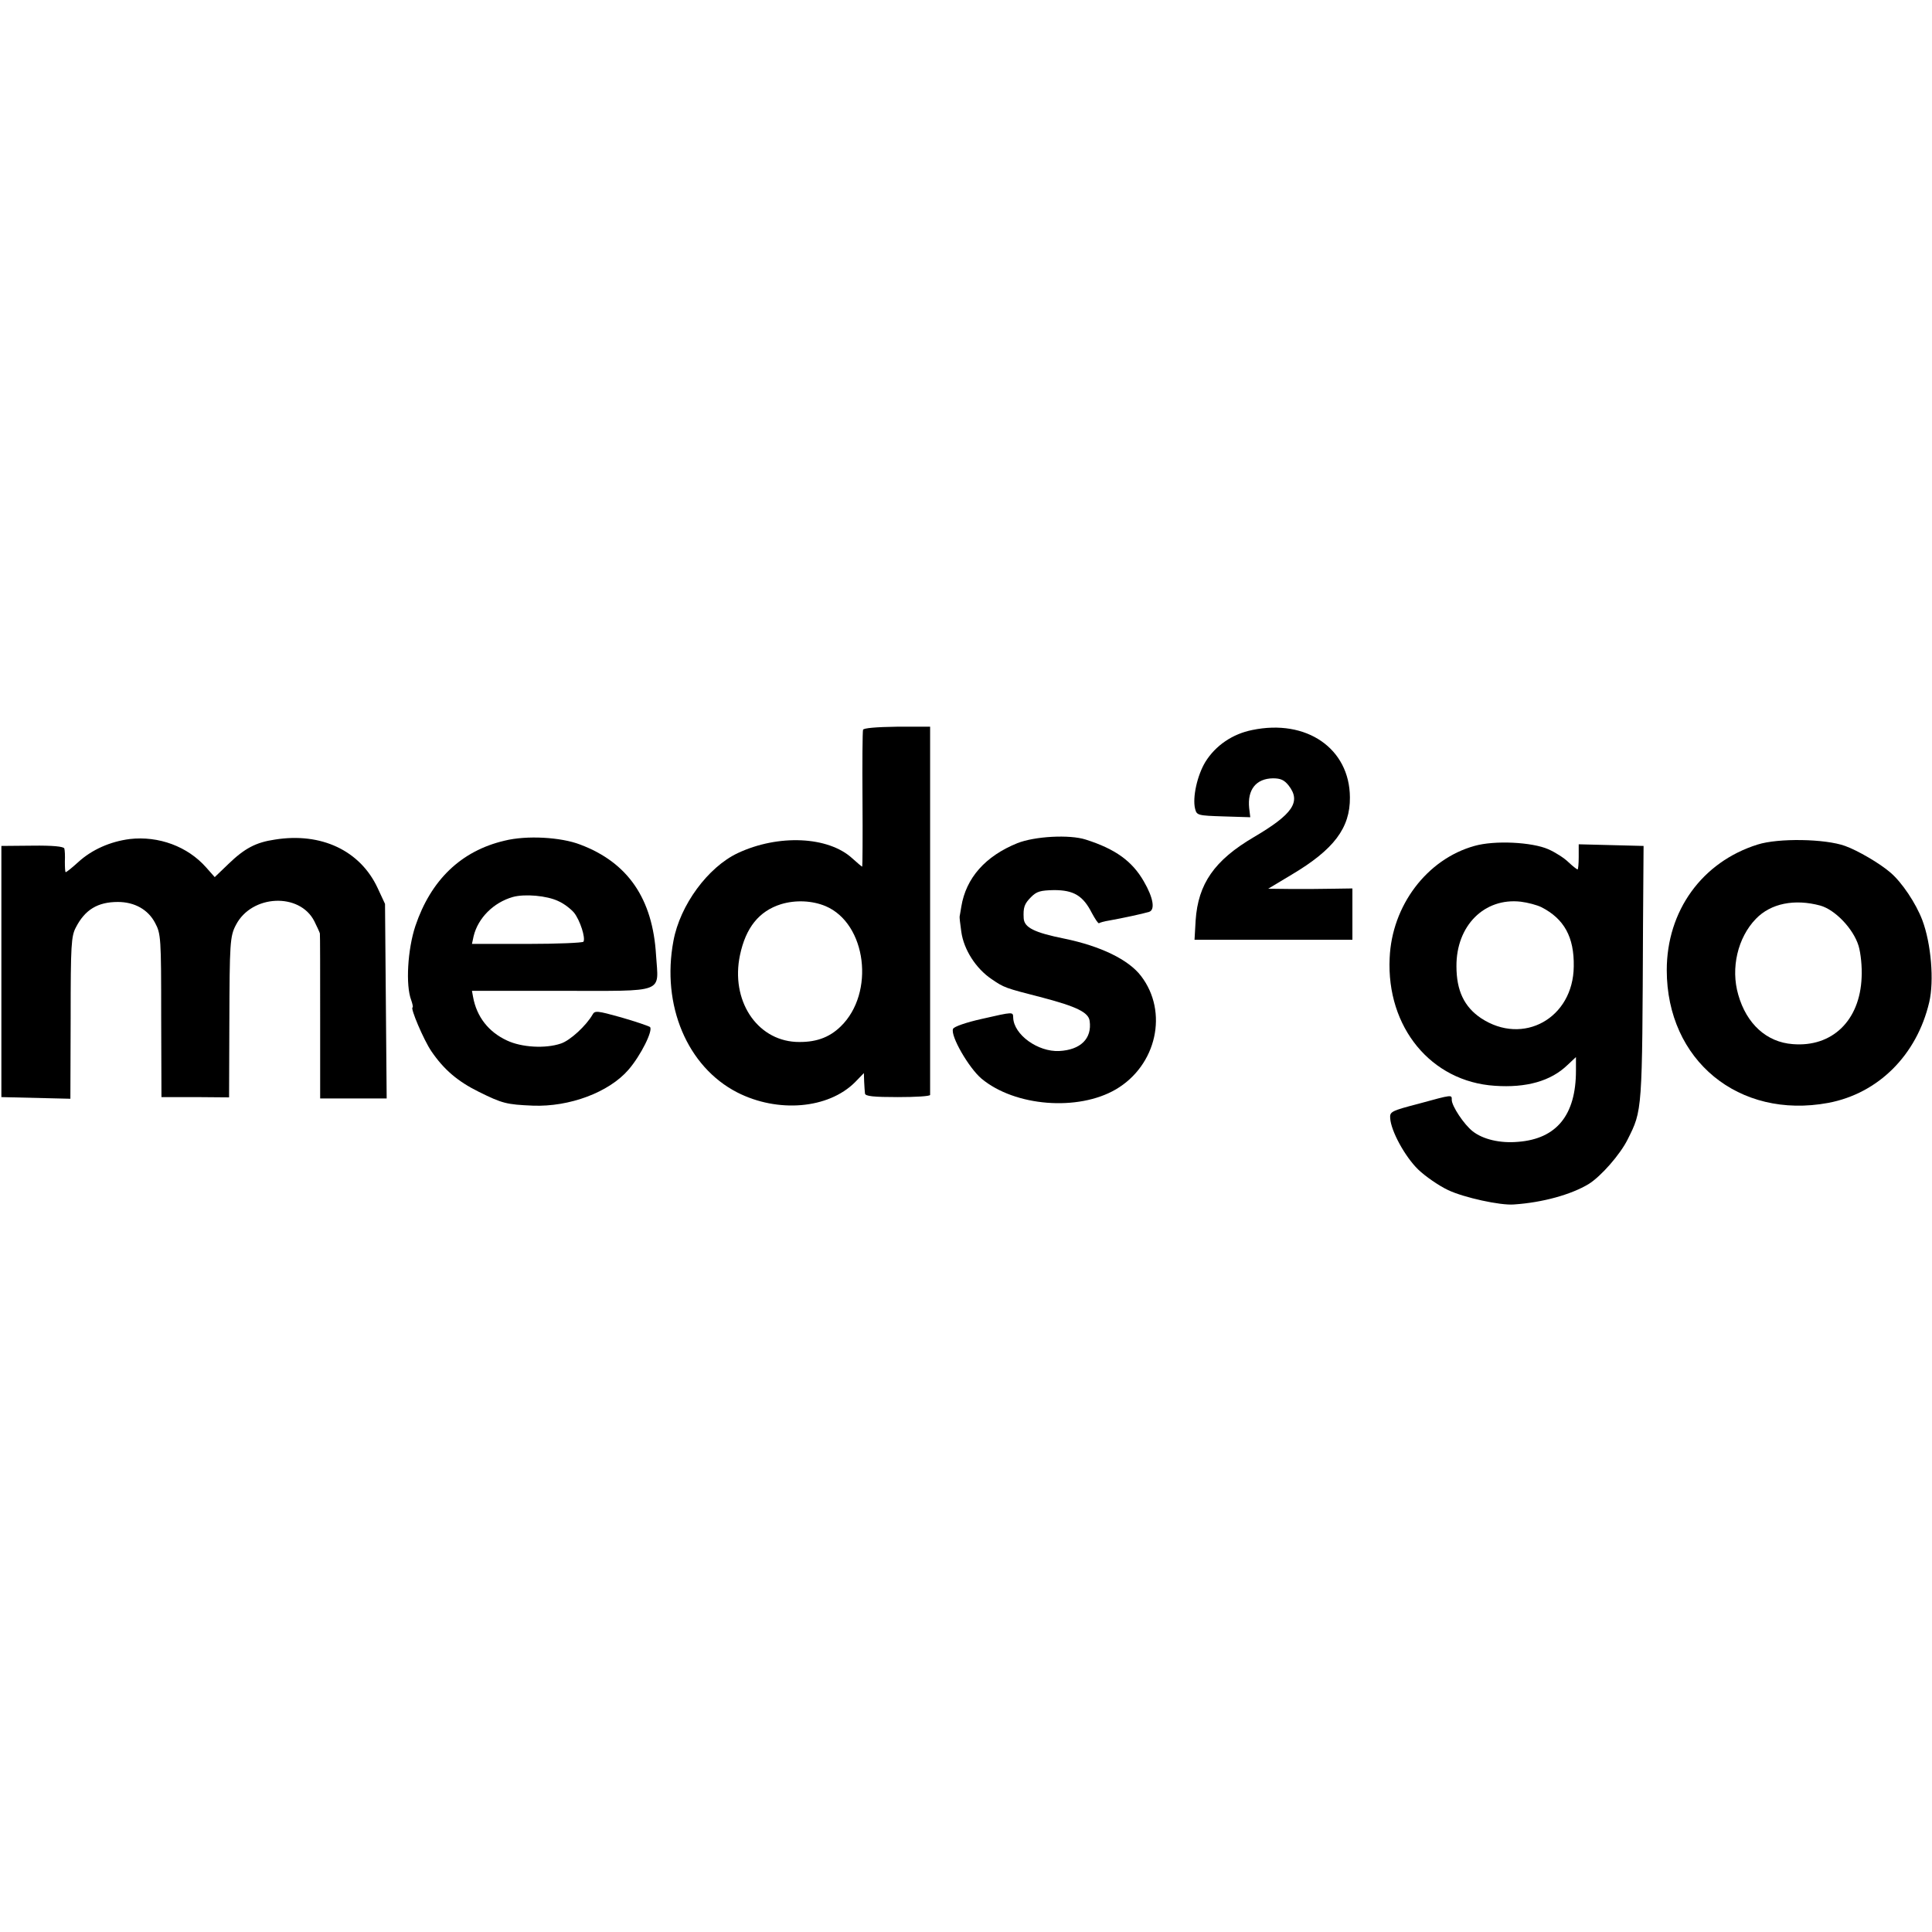 <?xml version="1.0" standalone="no"?>
<!DOCTYPE svg PUBLIC "-//W3C//DTD SVG 20010904//EN"
 "http://www.w3.org/TR/2001/REC-SVG-20010904/DTD/svg10.dtd">
<svg version="1.0" xmlns="http://www.w3.org/2000/svg"
 width="700pt" height="700pt" viewBox="0 0 700 700"
 preserveAspectRatio="xMidYMid meet">
<g transform="translate(0,700) scale(0.1,-0.1)"
fill="#000000" stroke="none">
<path d="M3127 4356 c-2 -6 -3 -120 -2 -253 1 -134 0 -243 -1 -243 -2 0 -17
13 -36 30 -87 80 -268 88 -415 19 -108 -51 -209 -188 -233 -318 -44 -233 50
-456 231 -549 147 -75 330 -60 427 37 l32 33 1 -31 c1 -17 2 -37 3 -43 1 -10
32 -13 119 -13 64 0 117 3 117 8 0 4 0 306 0 671 l0 663 -120 0 c-75 -1 -121
-5 -123 -11z m-136 -639 c149 -63 180 -315 55 -436 -43 -42 -94 -59 -163 -56
-143 8 -236 152 -202 314 21 100 69 160 149 185 53 16 113 13 161 -7z"/>
<path d="M4537 4355 c-71 -14 -133 -56 -170 -116 -29 -48 -47 -128 -37 -169 6
-24 9 -25 103 -28 l97 -3 -4 33 c-7 67 25 107 86 108 28 0 41 -6 57 -26 46
-59 15 -104 -126 -187 -143 -84 -202 -169 -211 -302 l-4 -70 286 0 286 0 0 93
0 93 -67 -1 c-38 -1 -106 -1 -153 -1 l-85 1 85 51 c153 91 212 169 211 280 -1
177 -157 285 -354 244z"/>
<path d="M470 3960 c-70 -9 -137 -38 -187 -84 -22 -20 -42 -36 -45 -36 -2 0
-3 17 -3 38 1 20 0 42 -2 48 -3 7 -42 11 -116 10 l-112 -1 0 -455 0 -455 125
-3 125 -3 1 293 c0 265 2 296 19 328 33 64 79 92 152 92 61 0 110 -28 135 -76
21 -39 22 -55 22 -336 l1 -295 123 0 122 -1 1 271 c1 287 2 313 24 354 57 110
231 118 284 13 10 -20 19 -40 20 -44 1 -5 1 -141 1 -303 l0 -295 121 0 120 0
-3 353 -3 352 -27 58 c-63 135 -204 202 -372 175 -69 -10 -110 -32 -168 -88
l-50 -48 -31 35 c-67 76 -172 115 -277 103z"/>
<path d="M1828 3954 c-158 -37 -267 -143 -323 -309 -28 -84 -36 -215 -15 -269
5 -14 7 -26 5 -26 -10 0 40 -118 68 -159 45 -66 95 -109 172 -147 85 -42 100
-46 196 -50 132 -5 275 48 346 130 45 52 90 143 78 155 -6 4 -53 20 -105 35
-86 24 -95 25 -103 10 -23 -40 -81 -94 -115 -105 -56 -19 -142 -14 -195 11
-67 31 -110 86 -123 158 l-4 22 324 0 c382 0 352 -11 343 129 -12 205 -102
336 -275 401 -70 27 -194 34 -274 14z m195 -219 c21 -9 46 -29 57 -42 22 -28
42 -91 34 -105 -3 -4 -95 -8 -205 -8 l-199 0 6 28 c16 66 72 122 142 142 43
12 124 5 165 -15z"/>
<path d="M3686 3945 c-116 -47 -186 -126 -203 -230 -3 -16 -5 -32 -6 -35 -1
-3 2 -28 6 -56 9 -65 53 -133 109 -171 47 -32 47 -32 187 -68 121 -32 165 -53
169 -84 9 -64 -33 -105 -110 -109 -77 -4 -165 59 -167 121 -1 21 3 22 -115 -5
-54 -12 -101 -28 -103 -36 -10 -25 57 -141 103 -180 121 -101 350 -119 487
-39 148 87 191 281 91 411 -45 59 -146 108 -277 135 -109 22 -146 40 -148 74
-2 39 2 52 27 77 20 20 33 24 83 25 71 0 105 -20 137 -83 12 -22 23 -39 26
-37 2 2 19 7 38 10 45 8 120 24 143 31 23 7 16 51 -19 111 -42 73 -103 117
-210 151 -59 19 -185 12 -248 -13z"/>
<path d="M6368 3940 c-201 -63 -329 -240 -329 -455 0 -327 261 -541 585 -481
181 34 321 173 366 365 18 77 7 212 -25 297 -23 61 -74 137 -115 172 -39 34
-120 81 -165 97 -72 26 -242 29 -317 5z m227 -221 c54 -15 120 -84 139 -146 8
-27 13 -77 11 -114 -6 -157 -107 -254 -250 -242 -94 7 -167 73 -197 179 -28
96 -2 207 64 275 54 56 140 73 233 48z"/>
<path d="M5342 3935 c-172 -48 -299 -216 -307 -406 -12 -251 150 -448 381
-463 114 -8 203 17 263 75 l31 29 0 -49 c0 -161 -70 -247 -209 -258 -66 -6
-128 9 -165 38 -32 25 -76 92 -76 114 0 19 4 20 -120 -14 -100 -26 -105 -29
-103 -53 3 -46 53 -138 101 -185 26 -25 75 -59 109 -75 57 -27 189 -56 238
-52 105 7 208 36 271 74 45 28 114 107 141 161 54 108 53 97 56 779 l2 285
-117 3 -118 3 0 -46 c0 -25 -2 -45 -4 -45 -3 0 -18 12 -33 26 -15 15 -48 36
-73 47 -59 26 -195 33 -268 12z m243 -222 c82 -42 119 -108 117 -215 -2 -187
-183 -288 -336 -187 -61 41 -89 100 -89 188 -1 147 101 249 233 234 25 -3 59
-12 75 -20z"/>
</g>
</svg>
